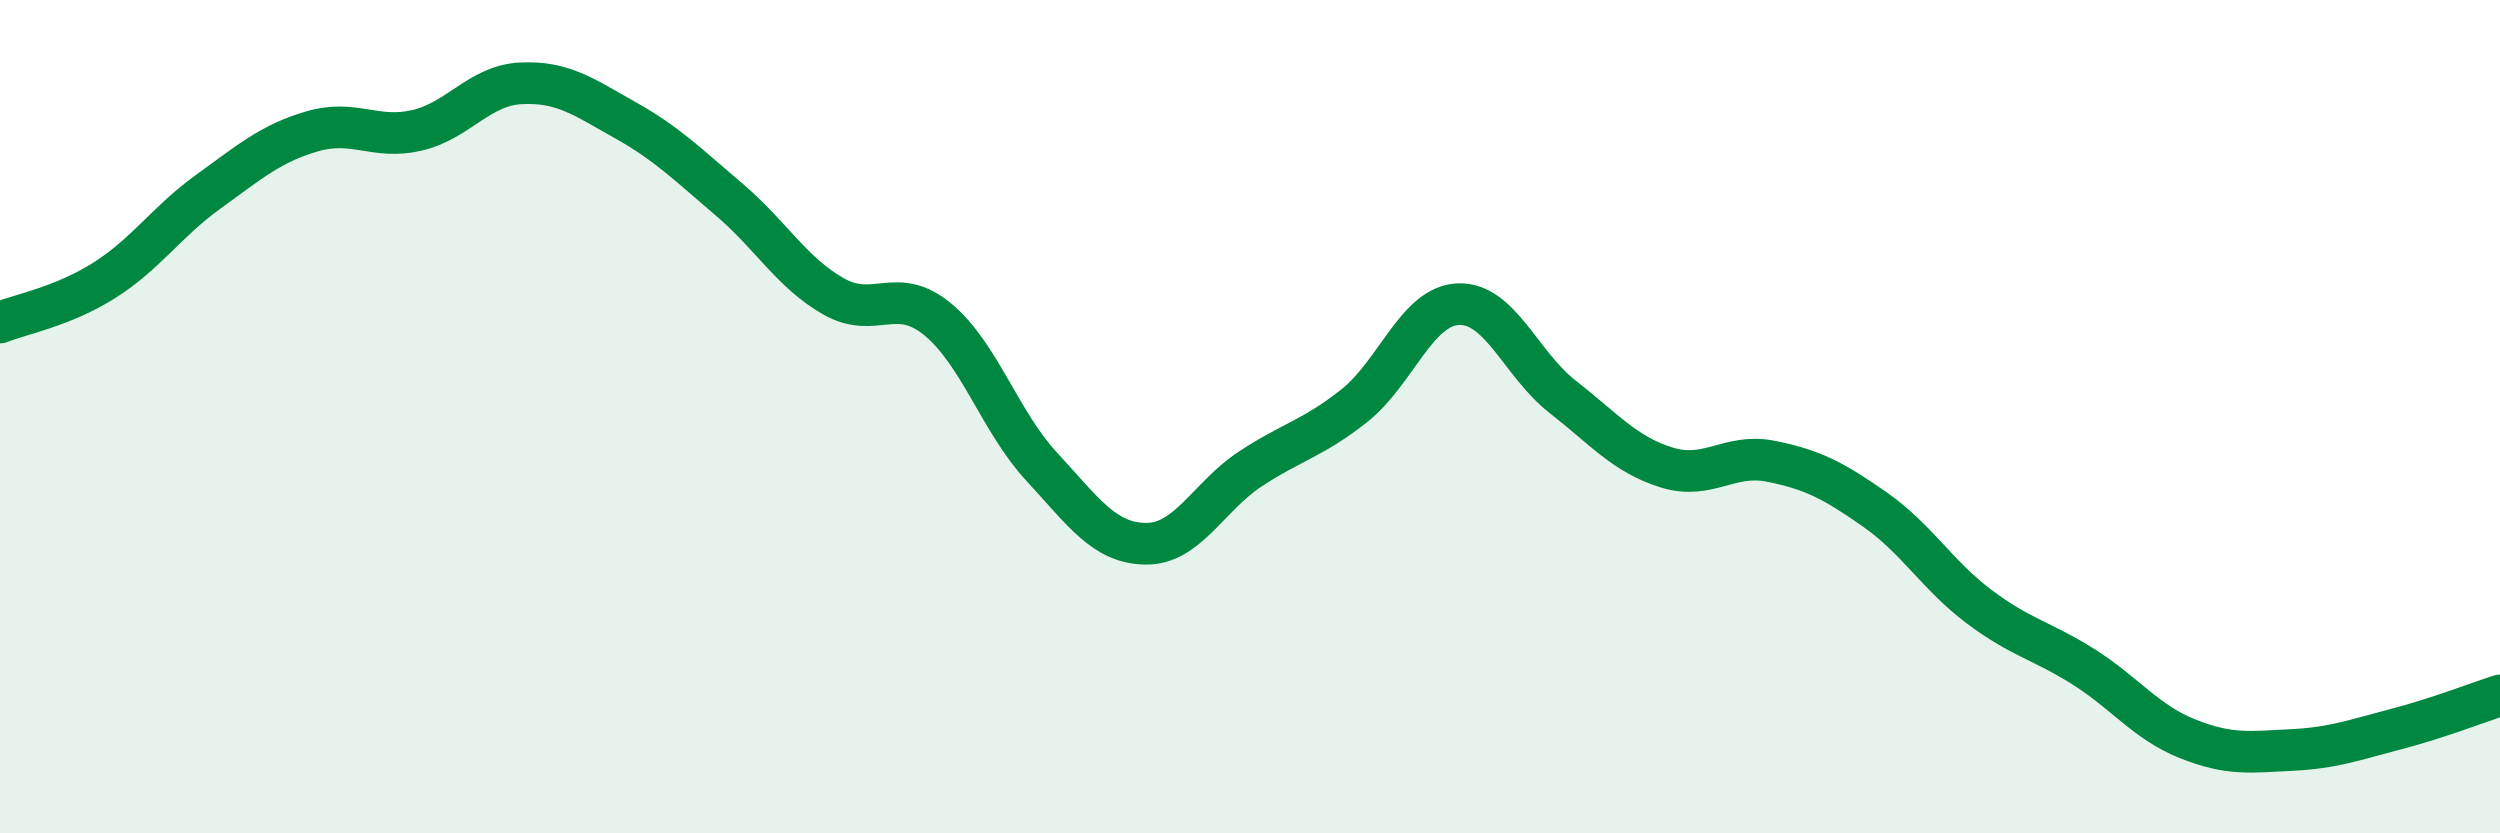
    <svg width="60" height="20" viewBox="0 0 60 20" xmlns="http://www.w3.org/2000/svg">
      <path
        d="M 0,7.74 C 0.5,7.54 1.5,7.36 2.5,6.73 C 3.5,6.1 4,5.32 5,4.6 C 6,3.88 6.5,3.44 7.5,3.15 C 8.5,2.86 9,3.36 10,3.13 C 11,2.9 11.5,2.05 12.5,2 C 13.5,1.95 14,2.32 15,2.88 C 16,3.44 16.5,3.94 17.5,4.79 C 18.5,5.64 19,6.54 20,7.11 C 21,7.68 21.5,6.84 22.5,7.66 C 23.5,8.48 24,10.12 25,11.2 C 26,12.28 26.5,13.04 27.5,13.05 C 28.5,13.06 29,11.92 30,11.26 C 31,10.6 31.5,10.53 32.5,9.74 C 33.5,8.95 34,7.34 35,7.3 C 36,7.26 36.5,8.74 37.5,9.52 C 38.5,10.3 39,10.91 40,11.22 C 41,11.53 41.5,10.87 42.5,11.07 C 43.5,11.27 44,11.53 45,12.23 C 46,12.93 46.5,13.81 47.5,14.56 C 48.5,15.31 49,15.37 50,16 C 51,16.63 51.5,17.33 52.5,17.73 C 53.5,18.13 54,18.05 55,18 C 56,17.95 56.5,17.76 57.5,17.5 C 58.5,17.24 59.5,16.85 60,16.69L60 20L0 20Z"
        fill="#008740"
        opacity="0.1"
        stroke-linecap="round"
        stroke-linejoin="round"
      />
      <path
        d="M 0,7.74 C 0.5,7.54 1.5,7.36 2.5,6.73 C 3.5,6.1 4,5.32 5,4.6 C 6,3.88 6.5,3.44 7.5,3.15 C 8.5,2.86 9,3.36 10,3.13 C 11,2.9 11.5,2.05 12.5,2 C 13.5,1.95 14,2.32 15,2.88 C 16,3.44 16.5,3.94 17.5,4.79 C 18.5,5.64 19,6.54 20,7.11 C 21,7.68 21.5,6.84 22.5,7.66 C 23.5,8.48 24,10.12 25,11.2 C 26,12.28 26.5,13.04 27.5,13.05 C 28.5,13.06 29,11.92 30,11.26 C 31,10.6 31.5,10.53 32.5,9.74 C 33.5,8.95 34,7.34 35,7.3 C 36,7.26 36.5,8.74 37.5,9.52 C 38.5,10.3 39,10.91 40,11.22 C 41,11.53 41.5,10.87 42.5,11.07 C 43.5,11.27 44,11.53 45,12.23 C 46,12.93 46.5,13.81 47.5,14.56 C 48.5,15.31 49,15.37 50,16 C 51,16.63 51.5,17.33 52.5,17.73 C 53.5,18.13 54,18.05 55,18 C 56,17.95 56.5,17.76 57.5,17.5 C 58.5,17.24 59.5,16.85 60,16.69"
        stroke="#008740"
        stroke-width="1"
        fill="none"
        stroke-linecap="round"
        stroke-linejoin="round"
      />
    </svg>
  